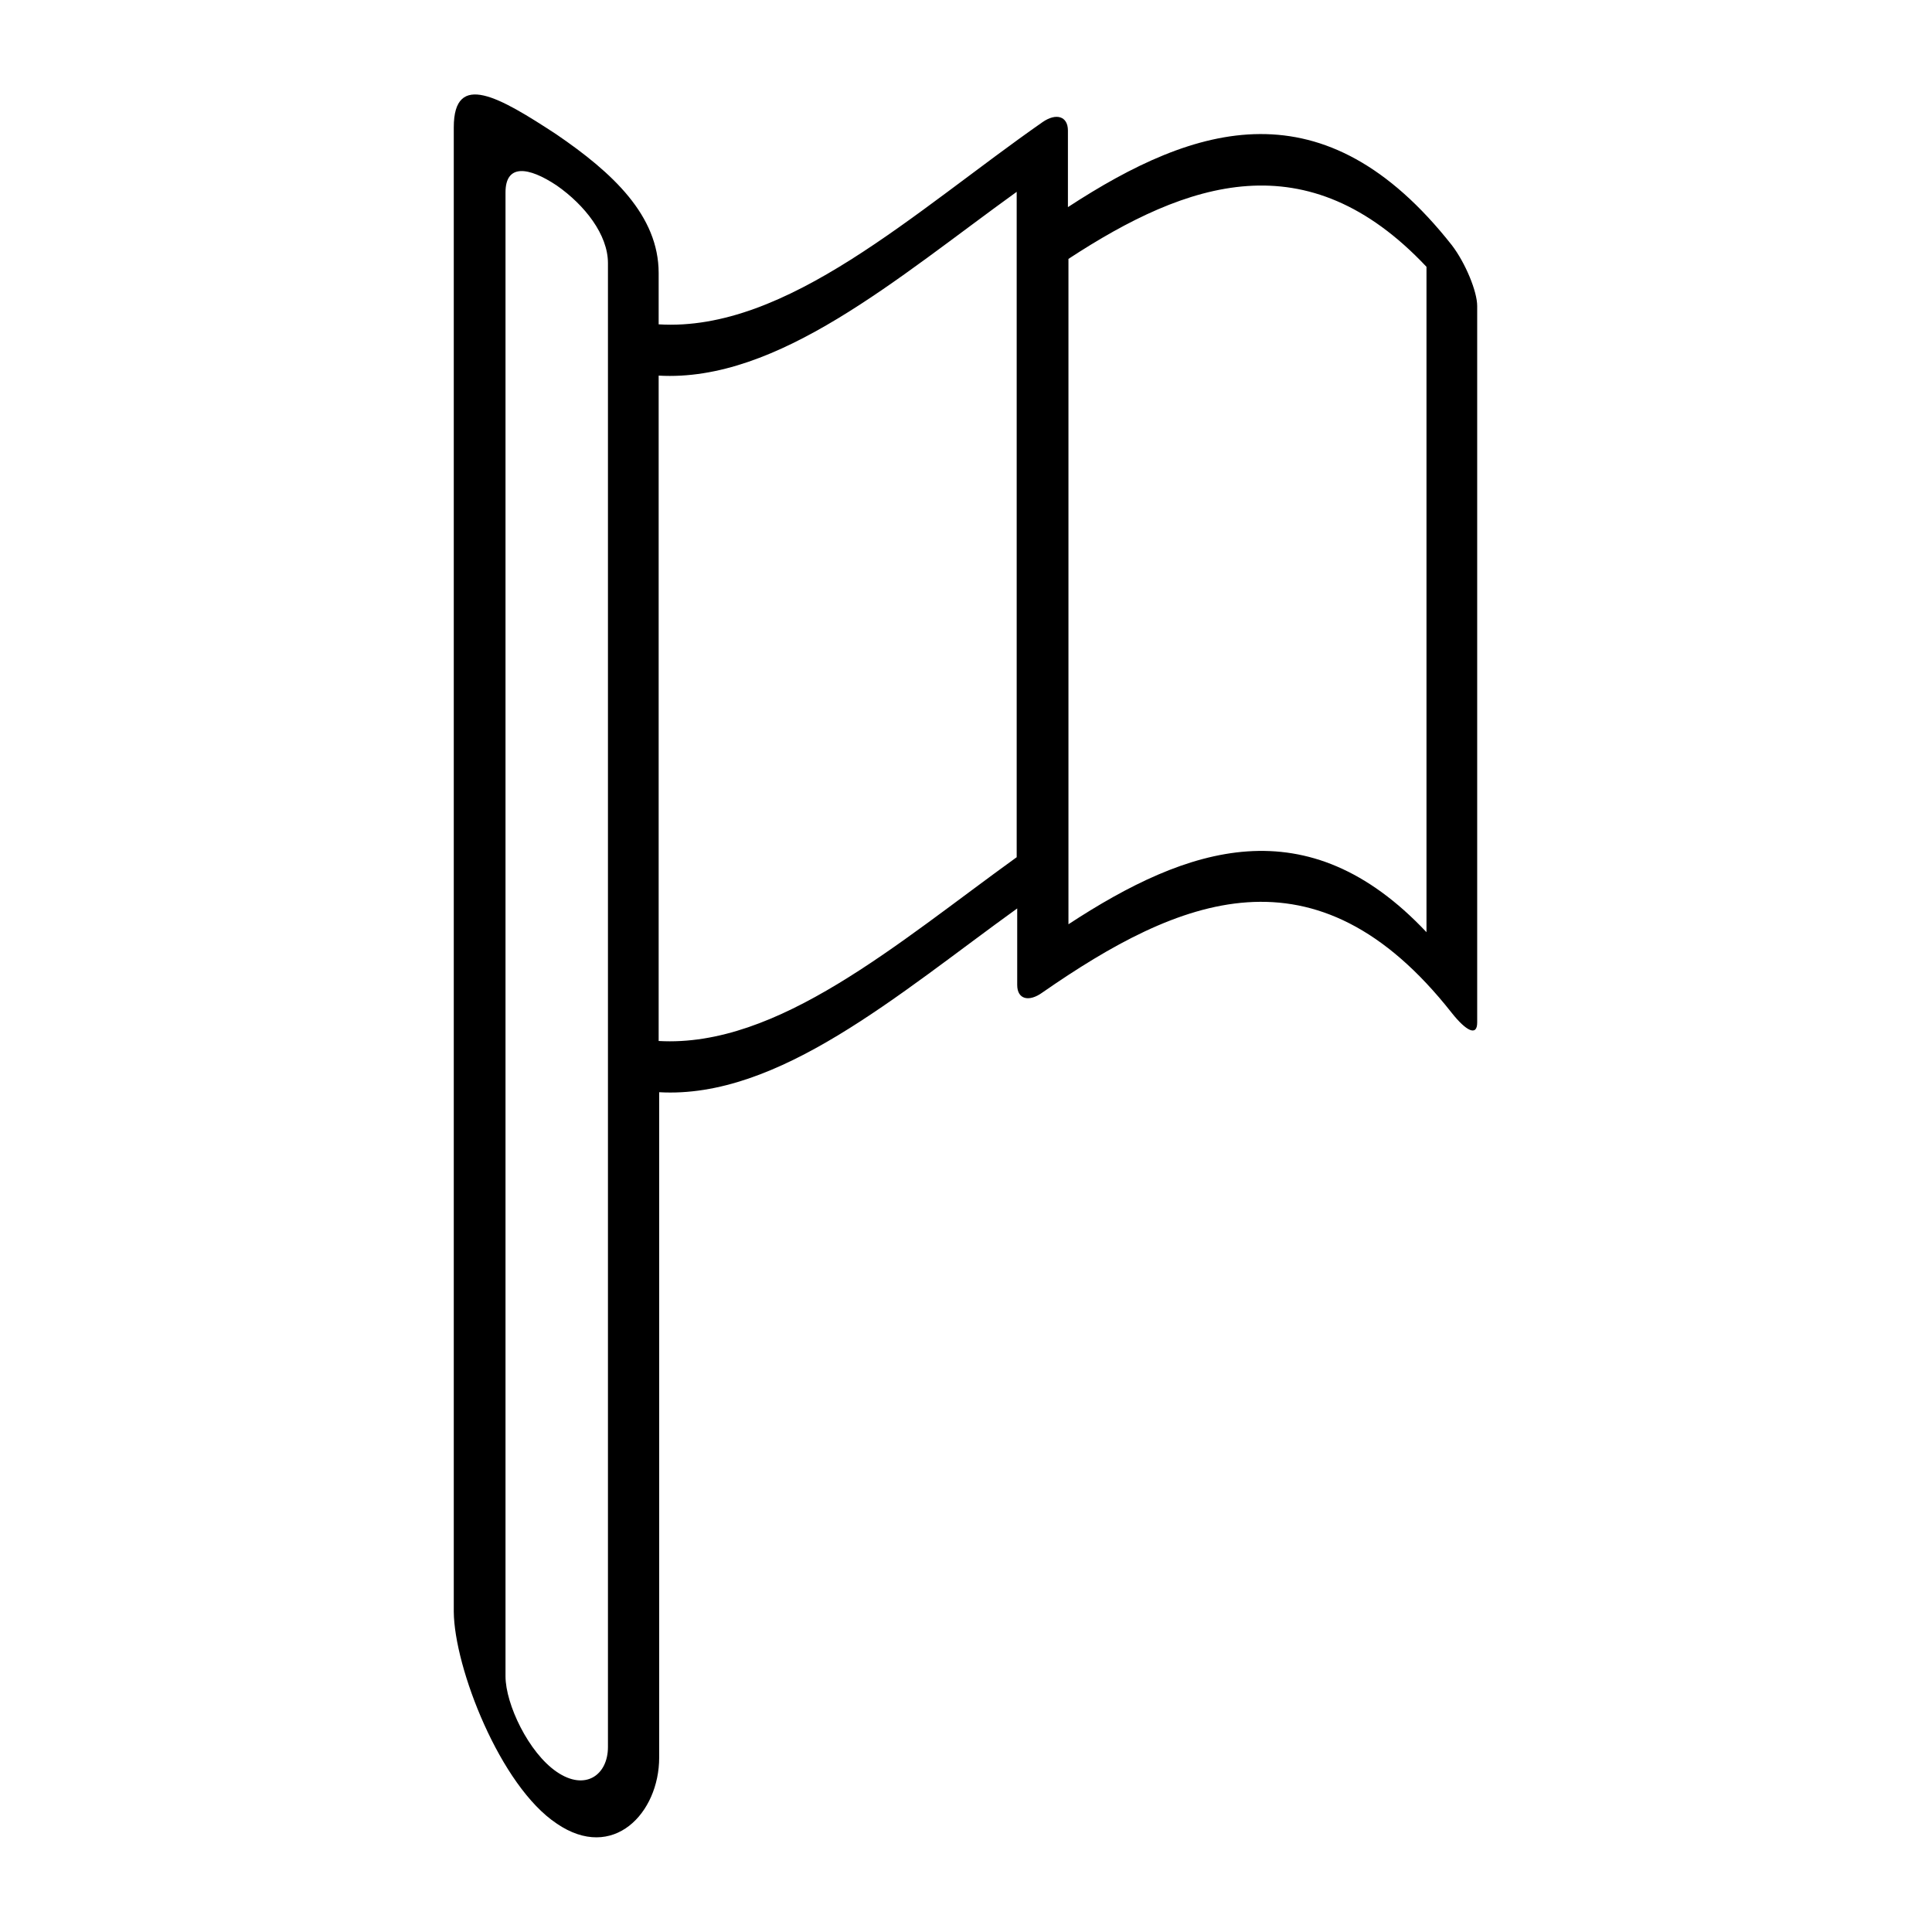 <?xml version="1.0" encoding="UTF-8"?>
<!-- Uploaded to: ICON Repo, www.svgrepo.com, Generator: ICON Repo Mixer Tools -->
<svg fill="#000000" width="800px" height="800px" version="1.1" viewBox="144 144 512 512" xmlns="http://www.w3.org/2000/svg">
 <path d="m291.54 627.27c14.973 10.215 27.148-2.801 27.148-17.492v-176.33c31.629 1.82 63.258-25.891 94.883-48.703v20.293c0 3.777 3.078 4.617 6.719 1.961 36.105-25.051 72.352-40.445 108.46 5.457 3.777 4.758 6.719 6.297 6.719 2.519v-189.91c0-3.777-3.078-11.336-6.719-16.094-33.867-42.965-67.875-32.188-101.74-10.078v-20.293c0-3.777-3.078-4.758-6.719-2.238-33.867 23.648-67.734 55.695-101.74 53.594v-13.574c0-15.254-12.176-26.59-27.148-36.805-14.973-9.797-27.148-16.934-27.148-1.82v393.39c0.137 14.836 12.312 46.184 27.285 56.121zm135.61-258.62v-156.04c31.629-20.711 63.258-31.488 94.883 2.098v176.33c-31.629-33.586-63.258-22.812-94.883-2.098v-20.293zm-108.6-125.11c31.629 1.82 63.258-25.891 94.883-48.703v20.293 156.04c-31.629 22.812-63.258 50.52-94.883 48.703v-176.33zm-40.586-48.562c0-7.559 6.019-6.856 13.574-1.82 7.418 5.18 13.574 13.016 13.574 20.57v20.293 189.91 183.05c0 7.418-6.019 11.754-13.574 6.578-7.418-5.039-13.574-17.914-13.574-25.332v-393.25z"/>
</svg>